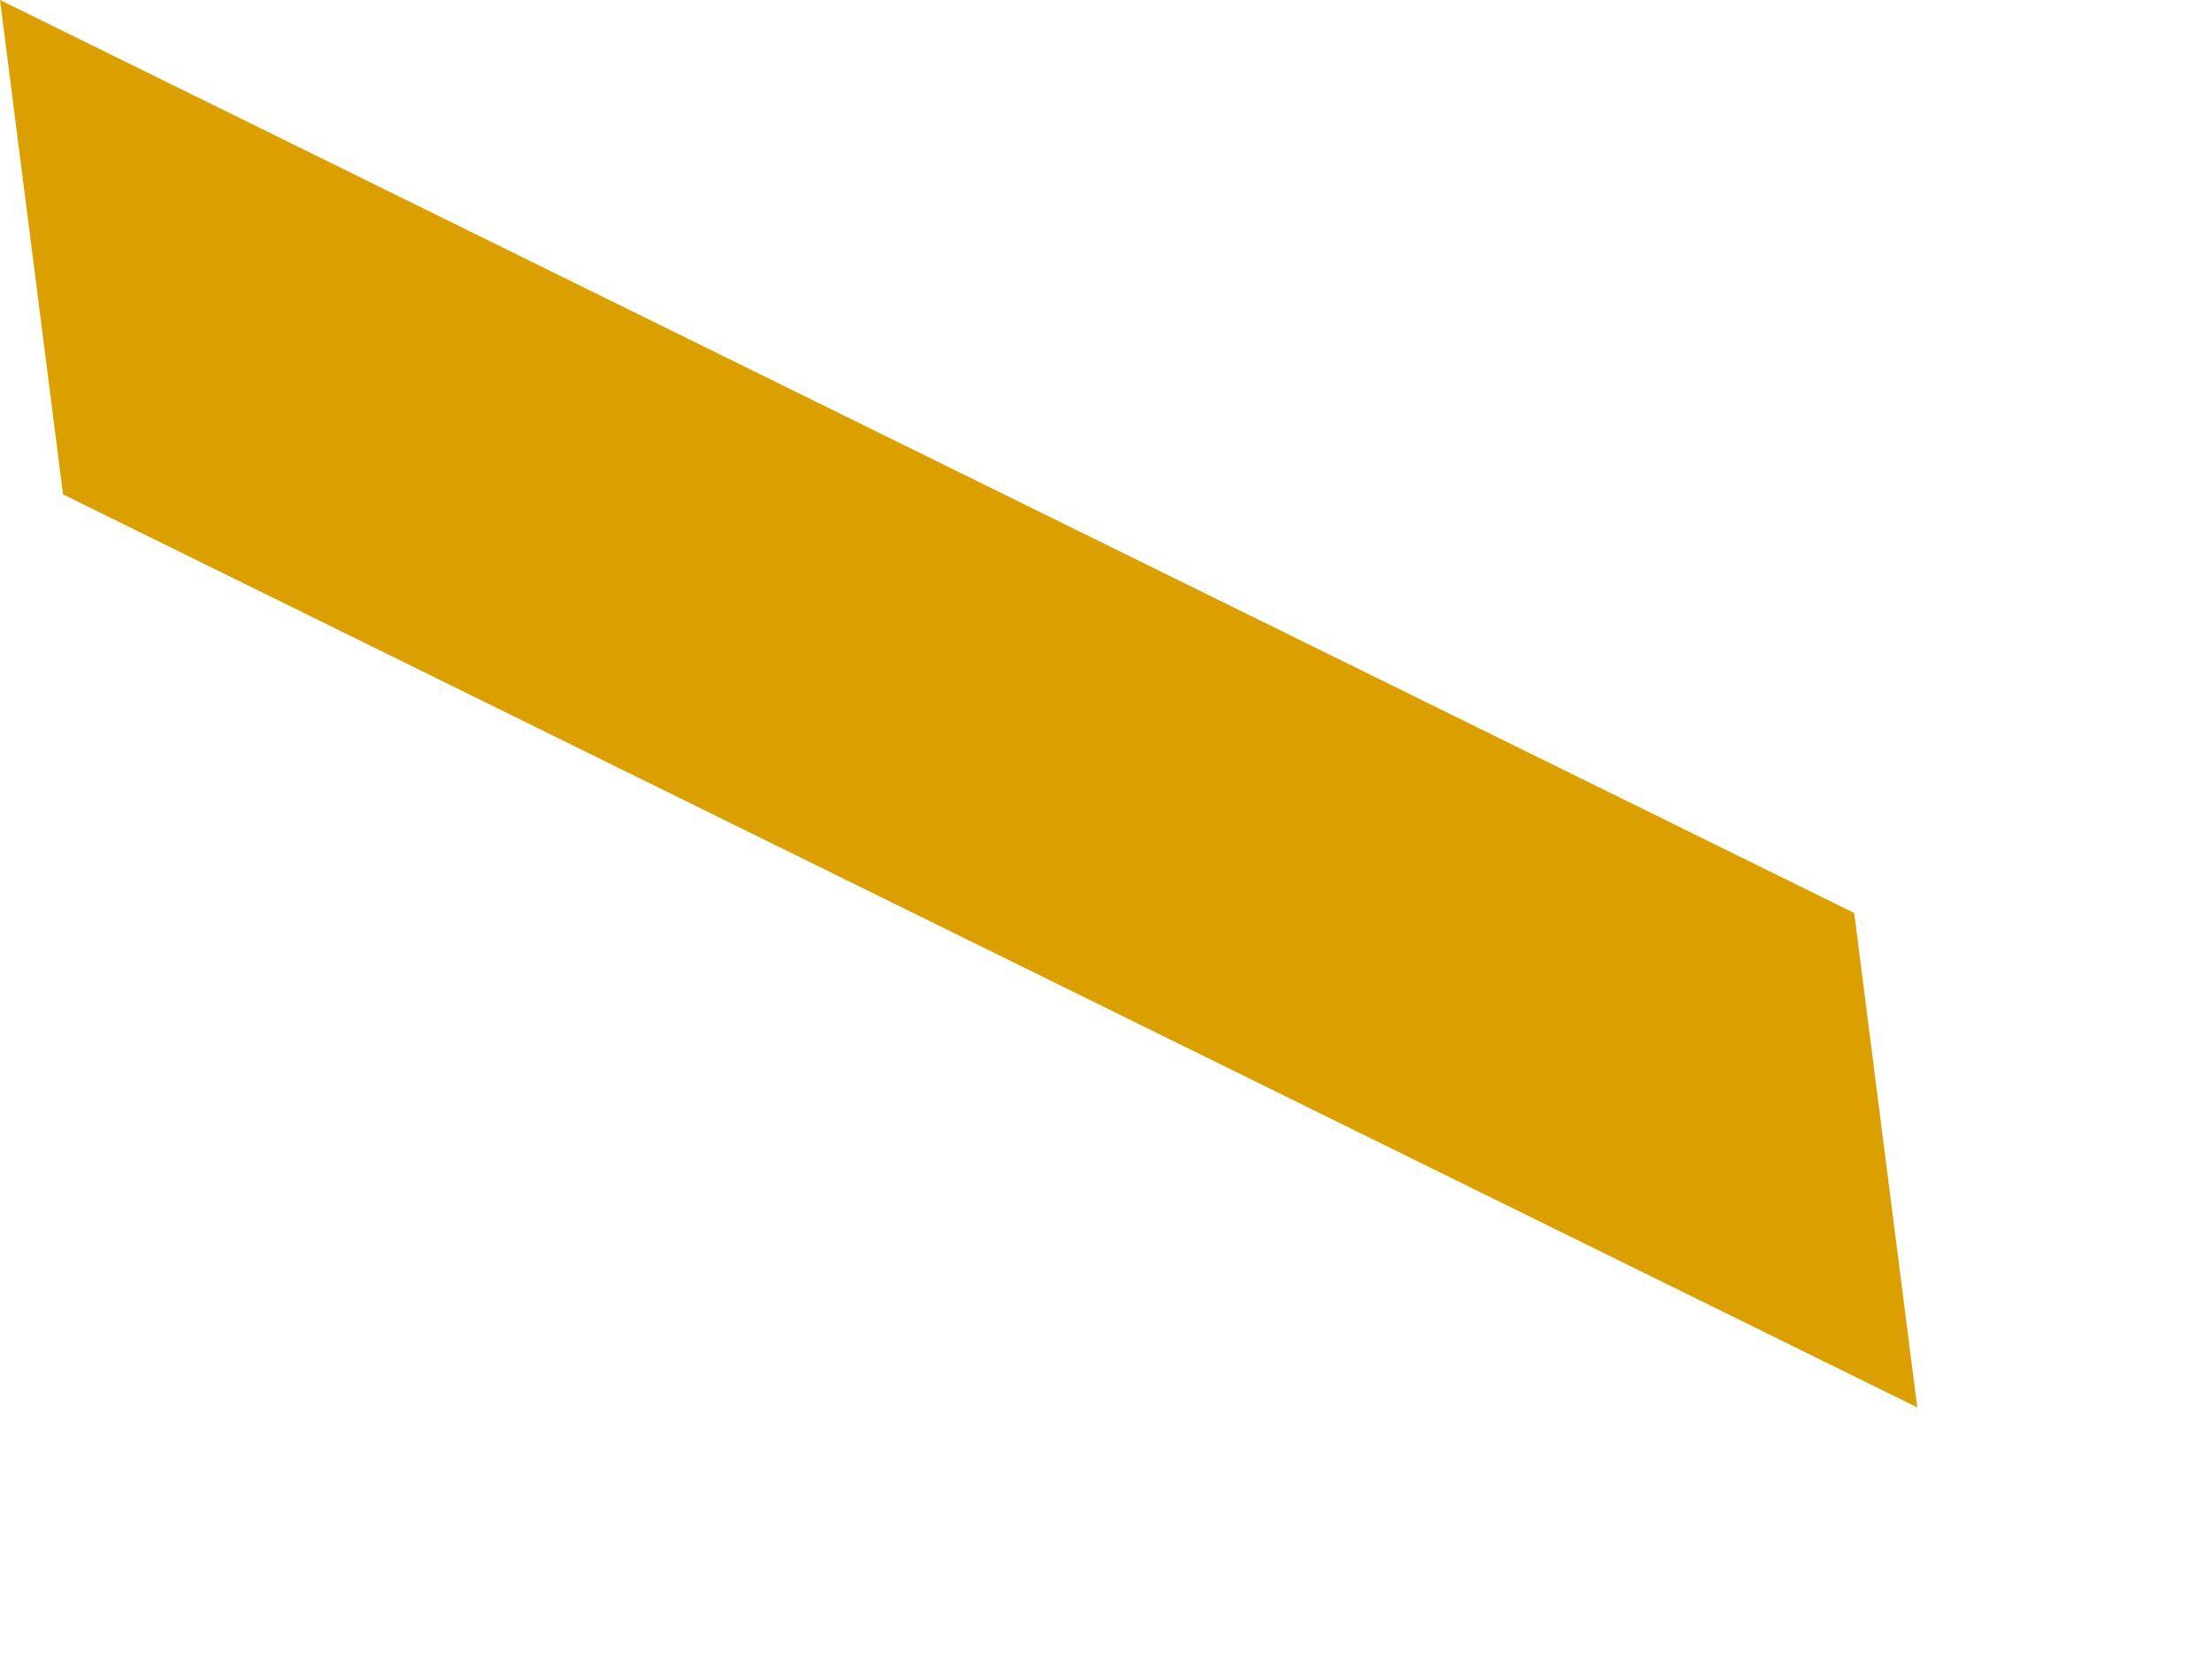 <?xml version="1.0" encoding="utf-8"?>
<svg xmlns="http://www.w3.org/2000/svg" fill="none" height="100%" overflow="visible" preserveAspectRatio="none" style="display: block;" viewBox="0 0 4 3" width="100%">
<path d="M3.467 2.545L0.114 0.894L0 0L3.353 1.651L3.467 2.545Z" fill="#DC9F00" id="Vector"/>
</svg>